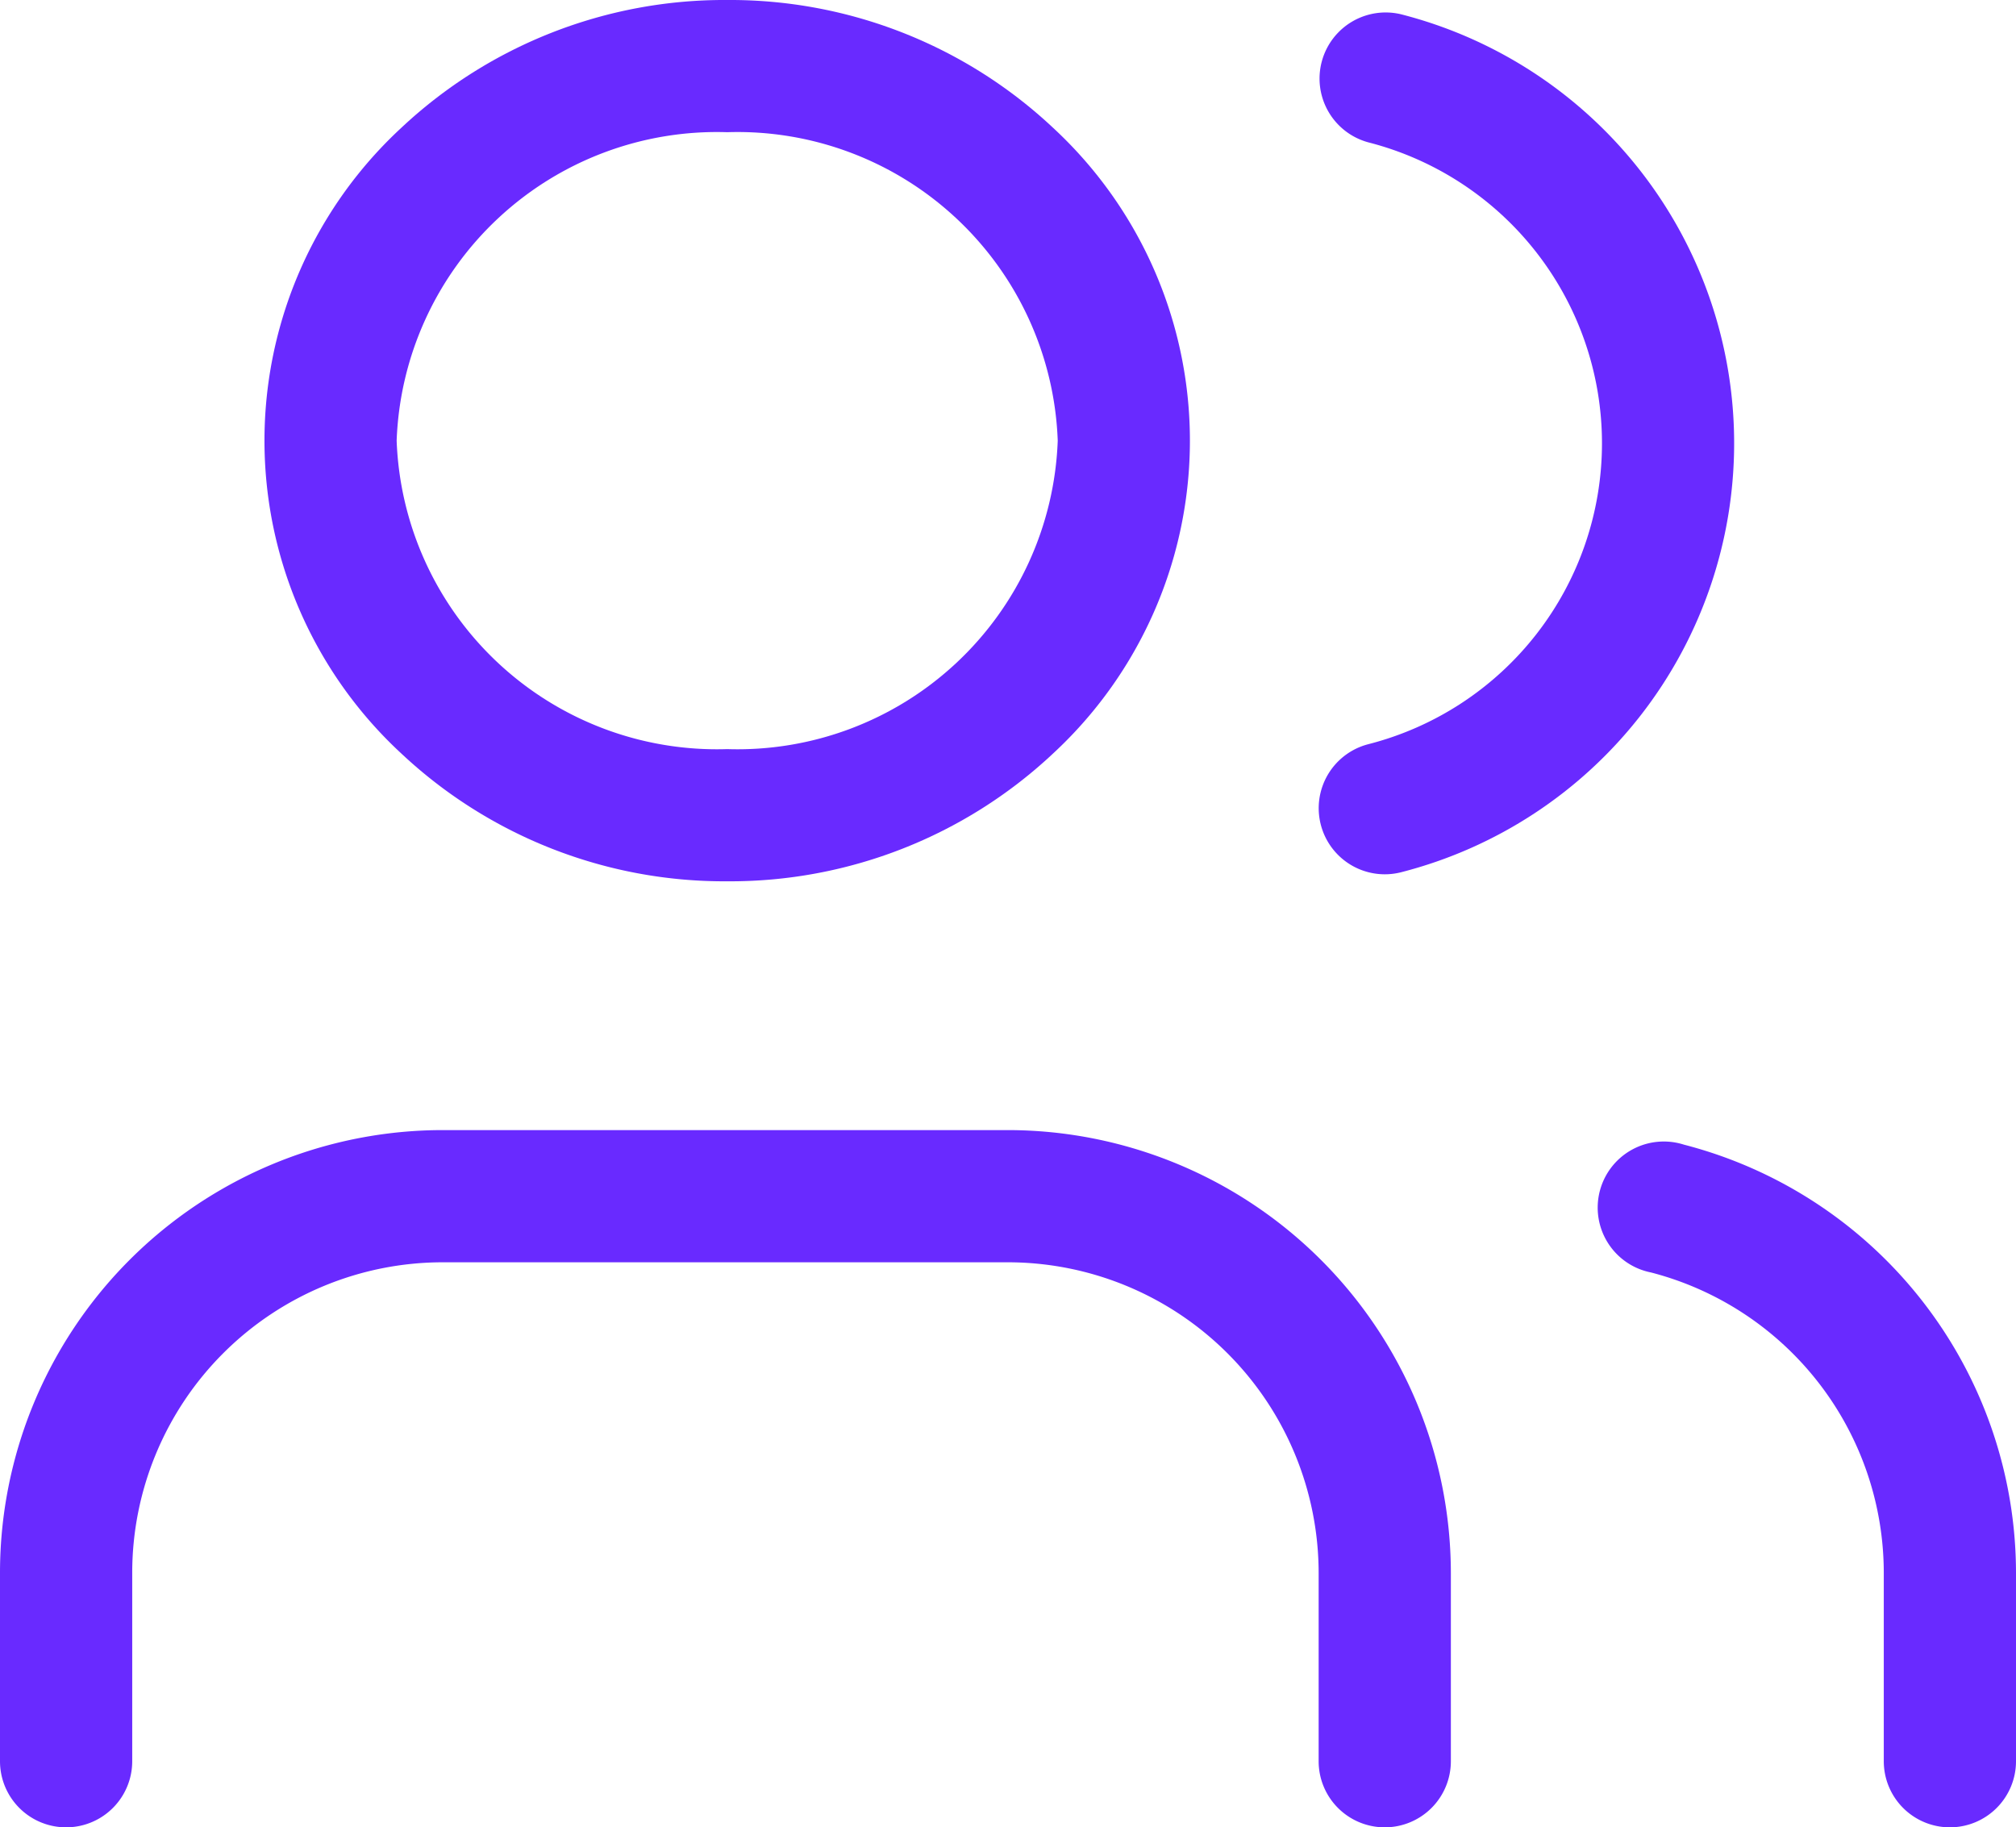 <?xml version="1.0" encoding="UTF-8"?> <svg xmlns="http://www.w3.org/2000/svg" width="45.743" height="41.469" viewBox="0 0 45.743 41.469"><g id="icon-accompagnement" transform="translate(-0.5 -1.5)"><path id="Tracé_9681" data-name="Tracé 9681" d="M31.92,29.323a1.5,1.5,0,0,1-1.5-1.5V23.549A7.057,7.057,0,0,0,23.372,16.5H10.549A7.049,7.049,0,0,0,3.5,23.549v4.274a1.5,1.5,0,0,1-3,0V23.549A10.049,10.049,0,0,1,10.549,13.5H23.372A10.06,10.06,0,0,1,33.42,23.549v4.274A1.5,1.5,0,0,1,31.92,29.323Z" transform="translate(0 13.646)" fill="#692aff"></path><path id="Ellipse_355" data-name="Ellipse 355" d="M9-1.5a10.709,10.709,0,0,1,7.394,2.9,9.67,9.67,0,0,1,0,14.2A10.709,10.709,0,0,1,9,18.5a10.709,10.709,0,0,1-7.394-2.9,9.67,9.67,0,0,1,0-14.2A10.709,10.709,0,0,1,9-1.5Zm0,17a7.271,7.271,0,0,0,7.5-7A7.271,7.271,0,0,0,9,1.5a7.271,7.271,0,0,0-7.5,7A7.271,7.271,0,0,0,9,15.5Z" transform="translate(8 3)" fill="#692aff"></path><path id="Tracé_9682" data-name="Tracé 9682" d="M25.411,29.175a1.5,1.5,0,0,1-1.5-1.5V23.4a7.048,7.048,0,0,0-5.286-6.818,1.5,1.5,0,1,1,.75-2.9A10.049,10.049,0,0,1,26.911,23.4v4.275A1.5,1.5,0,0,1,25.411,29.175Z" transform="translate(19.332 13.794)" fill="#692aff"></path><path id="Tracé_9683" data-name="Tracé 9683" d="M16,21.193a1.5,1.5,0,0,1-.371-2.953,7.049,7.049,0,0,0,0-13.657,1.5,1.5,0,0,1,.744-2.906,10.049,10.049,0,0,1,0,19.469A1.5,1.5,0,0,1,16,21.193Z" transform="translate(15.92 0.148)" fill="#692aff"></path></g></svg> 
